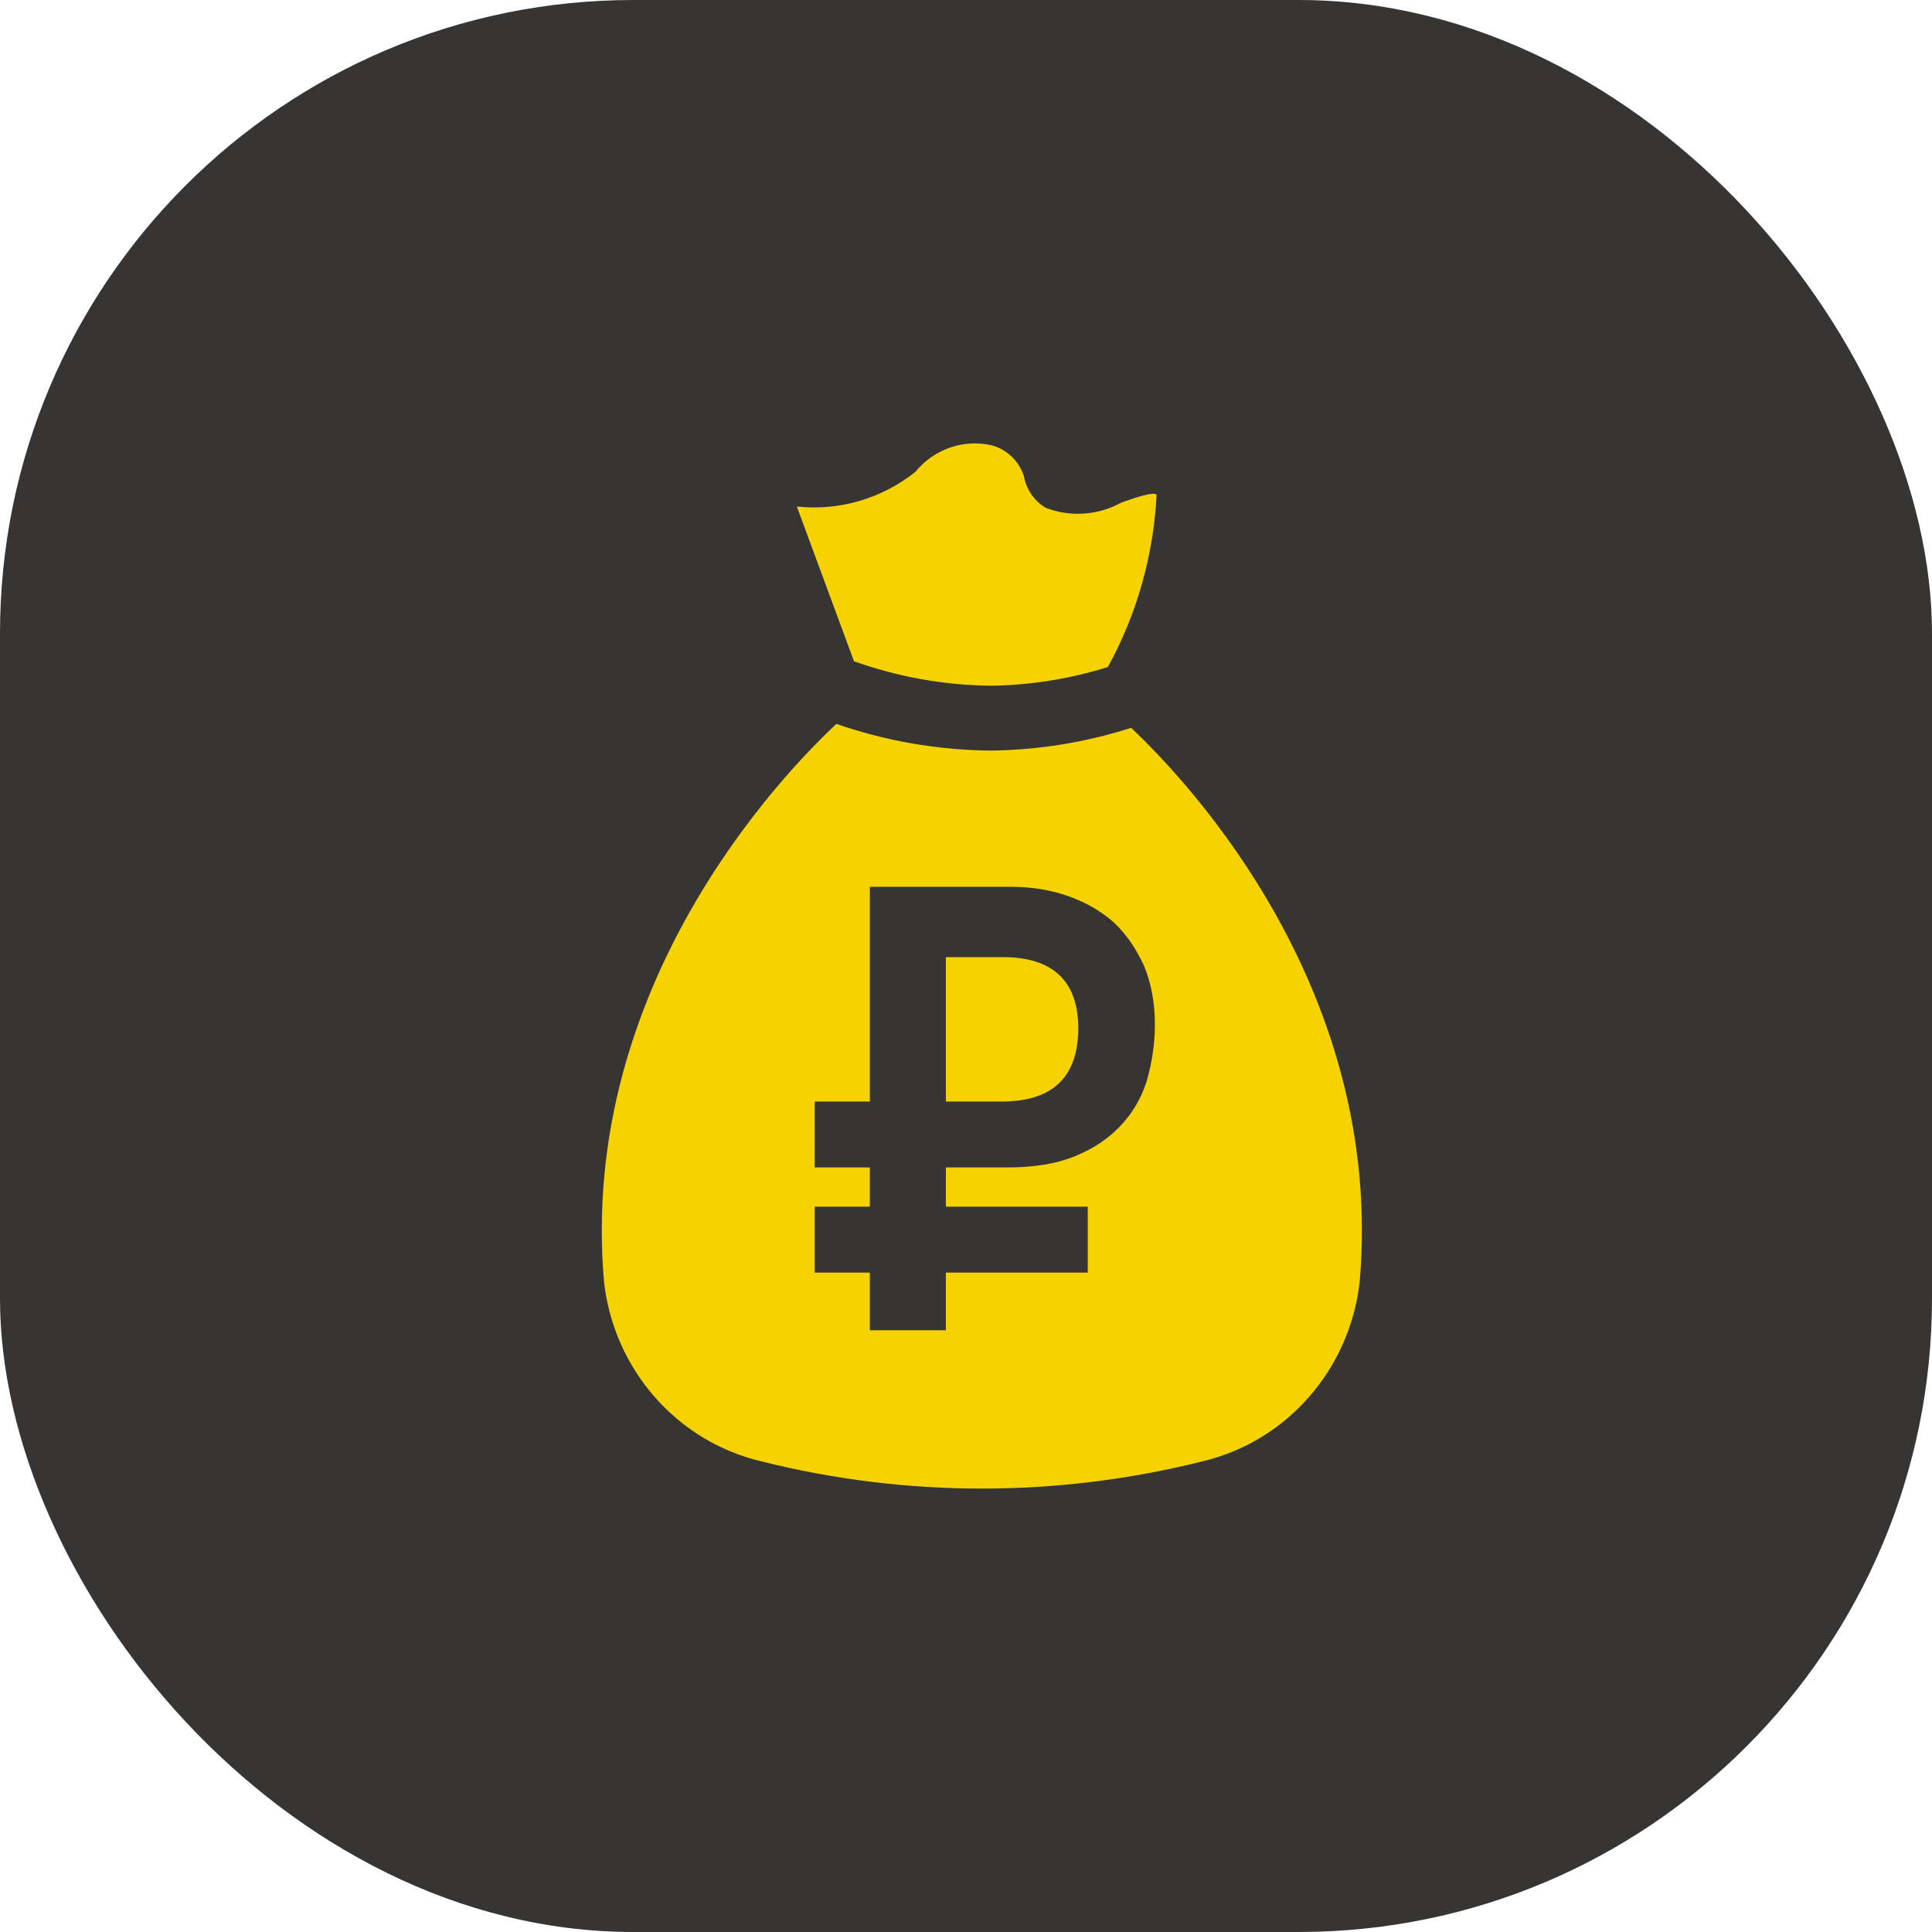 <?xml version="1.0" encoding="UTF-8"?> <svg xmlns="http://www.w3.org/2000/svg" width="61" height="61" viewBox="0 0 61 61" fill="none"><rect width="61" height="61" rx="20" fill="#363533"></rect><path d="M26.963 20.878L25.159 15.993C26.497 16.136 27.837 15.745 28.897 14.902C29.184 14.549 29.561 14.284 29.986 14.135C30.412 13.986 30.87 13.96 31.309 14.059C31.541 14.121 31.755 14.24 31.932 14.406C32.109 14.572 32.242 14.78 32.322 15.011C32.358 15.223 32.439 15.423 32.559 15.6C32.679 15.776 32.835 15.924 33.017 16.033C33.403 16.182 33.816 16.244 34.228 16.215C34.64 16.187 35.041 16.068 35.404 15.868C35.761 15.742 36.431 15.506 36.518 15.62C36.422 17.53 35.896 19.391 34.98 21.06C33.77 21.439 32.513 21.638 31.247 21.651L31.245 21.65C29.786 21.631 28.34 21.37 26.963 20.878V20.878ZM42.928 40.492C42.772 41.838 42.212 43.103 41.325 44.113C40.438 45.124 39.267 45.831 37.971 46.138C33.392 47.287 28.608 47.287 24.029 46.138C22.733 45.831 21.562 45.123 20.675 44.113C19.788 43.103 19.228 41.838 19.073 40.492C18.247 31.151 24.694 24.458 26.406 22.856C27.958 23.393 29.583 23.677 31.222 23.698H31.242C32.759 23.686 34.267 23.443 35.714 22.98C37.588 24.745 43.733 31.315 42.928 40.492ZM31.423 33.819C31.383 33.819 31.363 33.799 31.322 33.799C29.872 33.06 29.992 32.649 30.113 32.279C30.195 32.052 30.342 31.855 30.537 31.715C30.732 31.576 30.963 31.5 31.201 31.499H31.222C31.457 31.488 31.689 31.551 31.887 31.68C32.086 31.809 32.24 31.997 32.33 32.218C32.431 32.47 32.624 32.671 32.869 32.779C33.114 32.886 33.391 32.891 33.639 32.793C33.763 32.744 33.876 32.67 33.971 32.576C34.066 32.482 34.142 32.37 34.195 32.246C34.247 32.121 34.275 31.988 34.276 31.853C34.278 31.718 34.253 31.584 34.203 31.458C34.033 31.015 33.765 30.617 33.419 30.296C33.072 29.976 32.658 29.741 32.209 29.611V28.81C32.208 28.538 32.102 28.277 31.913 28.085C31.724 27.893 31.468 27.784 31.201 27.784C31.069 27.782 30.937 27.808 30.814 27.859C30.692 27.91 30.58 27.986 30.486 28.081C30.392 28.177 30.318 28.291 30.268 28.416C30.218 28.541 30.193 28.675 30.194 28.81V29.631C29.731 29.786 29.31 30.048 28.964 30.397C28.617 30.747 28.356 31.173 28.199 31.643C27.393 34.127 29.75 35.297 30.516 35.667C30.557 35.688 30.577 35.708 30.617 35.708C32.088 36.447 32.431 36.796 32.289 37.412C32.188 37.843 31.665 38.028 31.242 38.069H31.1C30.802 38.098 30.503 38.038 30.238 37.895C29.973 37.753 29.755 37.535 29.61 37.268C29.504 37.022 29.307 36.827 29.063 36.726C28.818 36.625 28.544 36.626 28.299 36.727C28.055 36.829 27.859 37.024 27.754 37.271C27.648 37.518 27.642 37.797 27.736 38.049C27.952 38.56 28.29 39.008 28.719 39.352C29.148 39.696 29.655 39.926 30.194 40.02V40.43C30.192 40.565 30.218 40.699 30.268 40.825C30.318 40.95 30.392 41.063 30.486 41.159C30.58 41.255 30.691 41.33 30.814 41.381C30.937 41.432 31.069 41.458 31.201 41.457C31.468 41.456 31.724 41.347 31.913 41.155C32.102 40.963 32.208 40.702 32.209 40.43V39.938C32.697 39.819 33.144 39.568 33.503 39.209C33.861 38.851 34.118 38.401 34.244 37.906C34.808 35.503 32.693 34.456 31.423 33.819Z" fill="#F5D200"></path><rect x="27" y="27" width="10" height="15" fill="#F5D200"></rect><path d="M27.464 40.18H25.724V38.1H27.464V36.86H25.724V34.78H27.464V28H31.924C32.584 28 33.184 28.1 33.744 28.3C34.304 28.5 34.784 28.78 35.184 29.14C35.584 29.52 35.884 29.98 36.124 30.5C36.344 31.04 36.464 31.66 36.464 32.34C36.464 32.98 36.364 33.58 36.204 34.14C36.024 34.7 35.744 35.16 35.364 35.56C34.984 35.96 34.504 36.28 33.904 36.52C33.304 36.76 32.604 36.86 31.784 36.86H29.864V38.1H34.344V40.18H29.864V42H27.464V40.18ZM29.864 30.22V34.78H31.624C33.224 34.78 34.044 34.02 34.044 32.46C34.044 30.98 33.244 30.22 31.664 30.22H29.864Z" fill="#363533"></path></svg> 